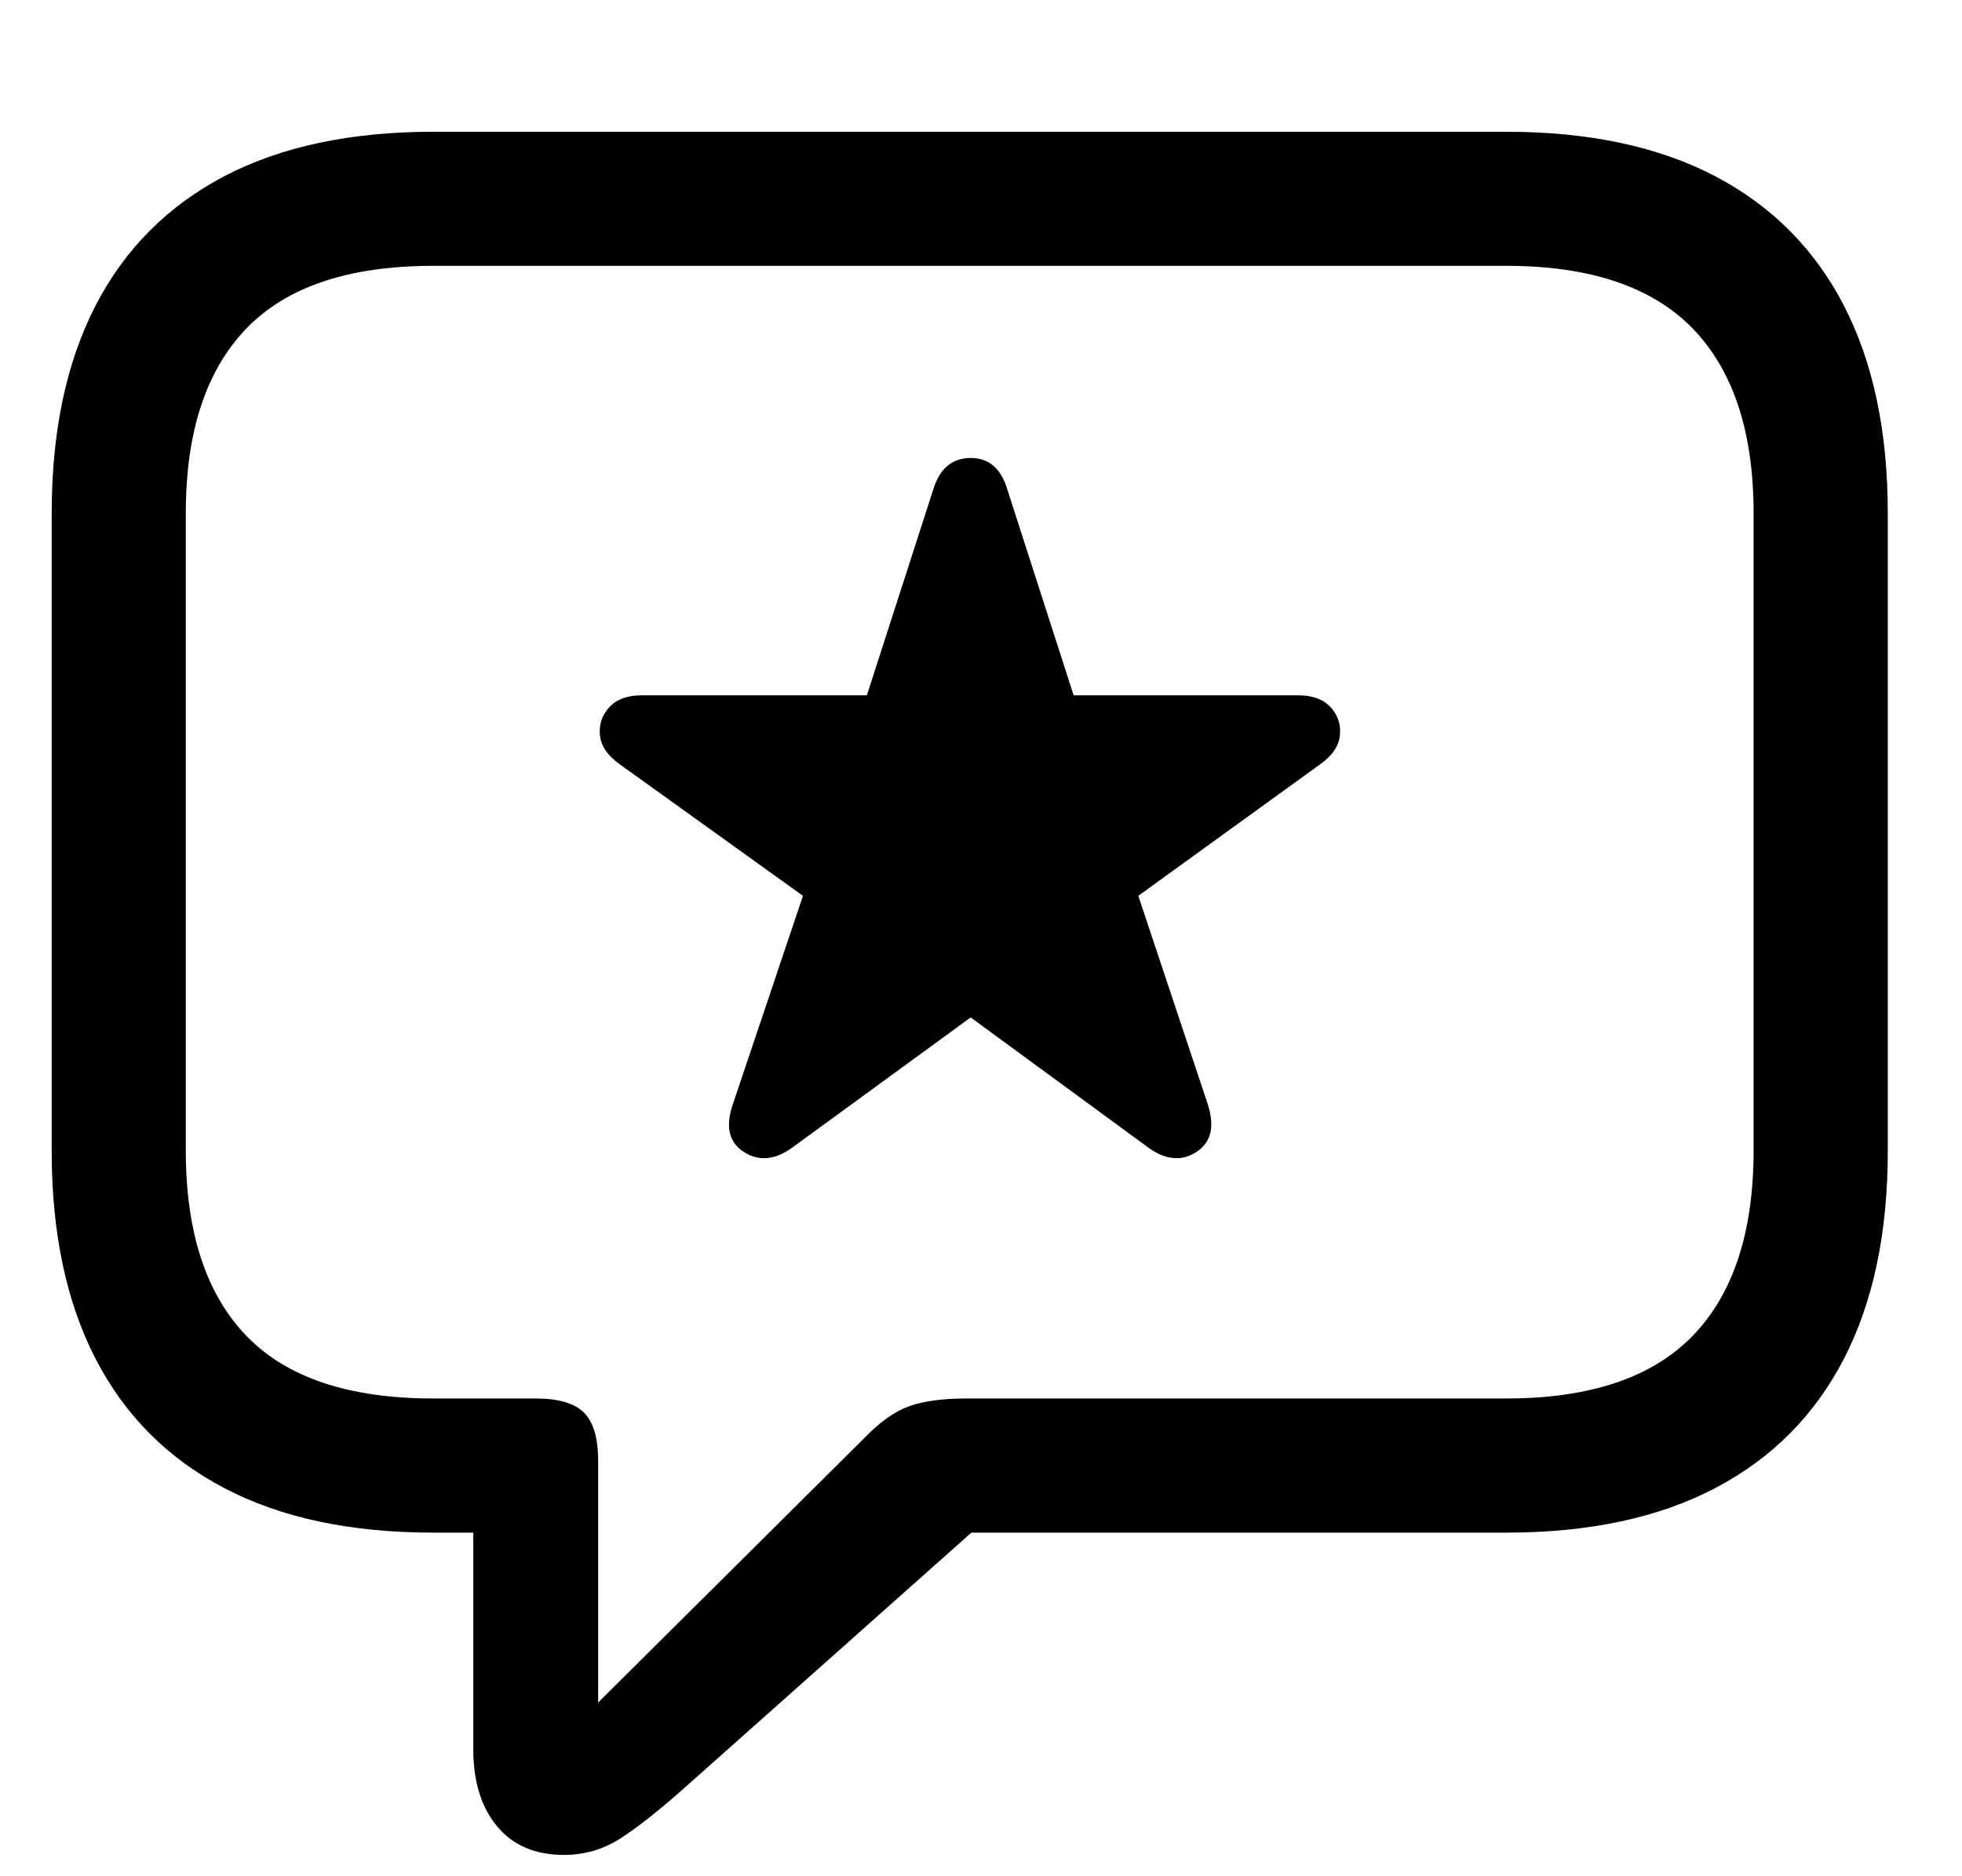 <svg xmlns="http://www.w3.org/2000/svg" width="23" height="22" viewBox="0 0 23 22" fill="none"><g clip-path="url(#clip0_2_5469)"><path d="M6.612 21.75C6.853 21.75 7.074 21.685 7.276 21.555C7.478 21.424 7.725 21.229 8.018 20.969L11.387 17.971H17.657C18.627 17.971 19.444 17.797 20.108 17.448C20.772 17.1 21.275 16.594 21.617 15.93C21.959 15.266 22.13 14.455 22.13 13.498V6.018C22.13 5.061 21.959 4.25 21.617 3.586C21.275 2.922 20.772 2.416 20.108 2.067C19.444 1.719 18.627 1.545 17.657 1.545H5.079C4.109 1.545 3.292 1.719 2.628 2.067C1.964 2.416 1.461 2.922 1.119 3.586C0.777 4.25 0.606 5.061 0.606 6.018V13.498C0.606 14.455 0.777 15.266 1.119 15.93C1.461 16.594 1.964 17.1 2.628 17.448C3.292 17.797 4.109 17.971 5.079 17.971H5.548V20.51C5.548 20.887 5.64 21.188 5.826 21.413C6.011 21.638 6.274 21.75 6.612 21.75ZM7.012 19.963V17.131C7.012 16.864 6.957 16.675 6.846 16.564C6.736 16.454 6.547 16.398 6.28 16.398H5.079C4.089 16.398 3.358 16.153 2.886 15.661C2.414 15.17 2.178 14.445 2.178 13.488V6.018C2.178 5.067 2.414 4.346 2.886 3.854C3.358 3.363 4.089 3.117 5.079 3.117H17.657C18.64 3.117 19.369 3.363 19.845 3.854C20.32 4.346 20.557 5.067 20.557 6.018V13.488C20.557 14.445 20.32 15.17 19.845 15.661C19.369 16.153 18.64 16.398 17.657 16.398H11.329C11.055 16.398 10.834 16.428 10.665 16.486C10.495 16.545 10.32 16.669 10.137 16.857L7.012 19.963ZM9.293 13.452L11.379 11.93L13.456 13.452C13.66 13.602 13.85 13.621 14.024 13.508C14.199 13.396 14.243 13.208 14.157 12.944L13.344 10.504L15.47 8.966C15.615 8.864 15.694 8.75 15.707 8.624C15.721 8.497 15.684 8.387 15.599 8.293C15.513 8.2 15.387 8.153 15.22 8.153H12.586L11.805 5.728C11.73 5.487 11.586 5.367 11.374 5.37C11.162 5.373 11.019 5.492 10.944 5.728L10.162 8.153H7.521C7.354 8.153 7.228 8.2 7.142 8.293C7.056 8.387 7.02 8.497 7.033 8.624C7.047 8.75 7.126 8.864 7.271 8.966L9.413 10.504L8.592 12.944C8.501 13.208 8.544 13.396 8.721 13.508C8.898 13.621 9.088 13.602 9.293 13.452Z" fill="black"></path></g><defs><clipPath id="clip0_2_5469"><rect width="21.523" height="21.455" fill="white" transform="translate(0.606 0.295)"></rect></clipPath></defs></svg>